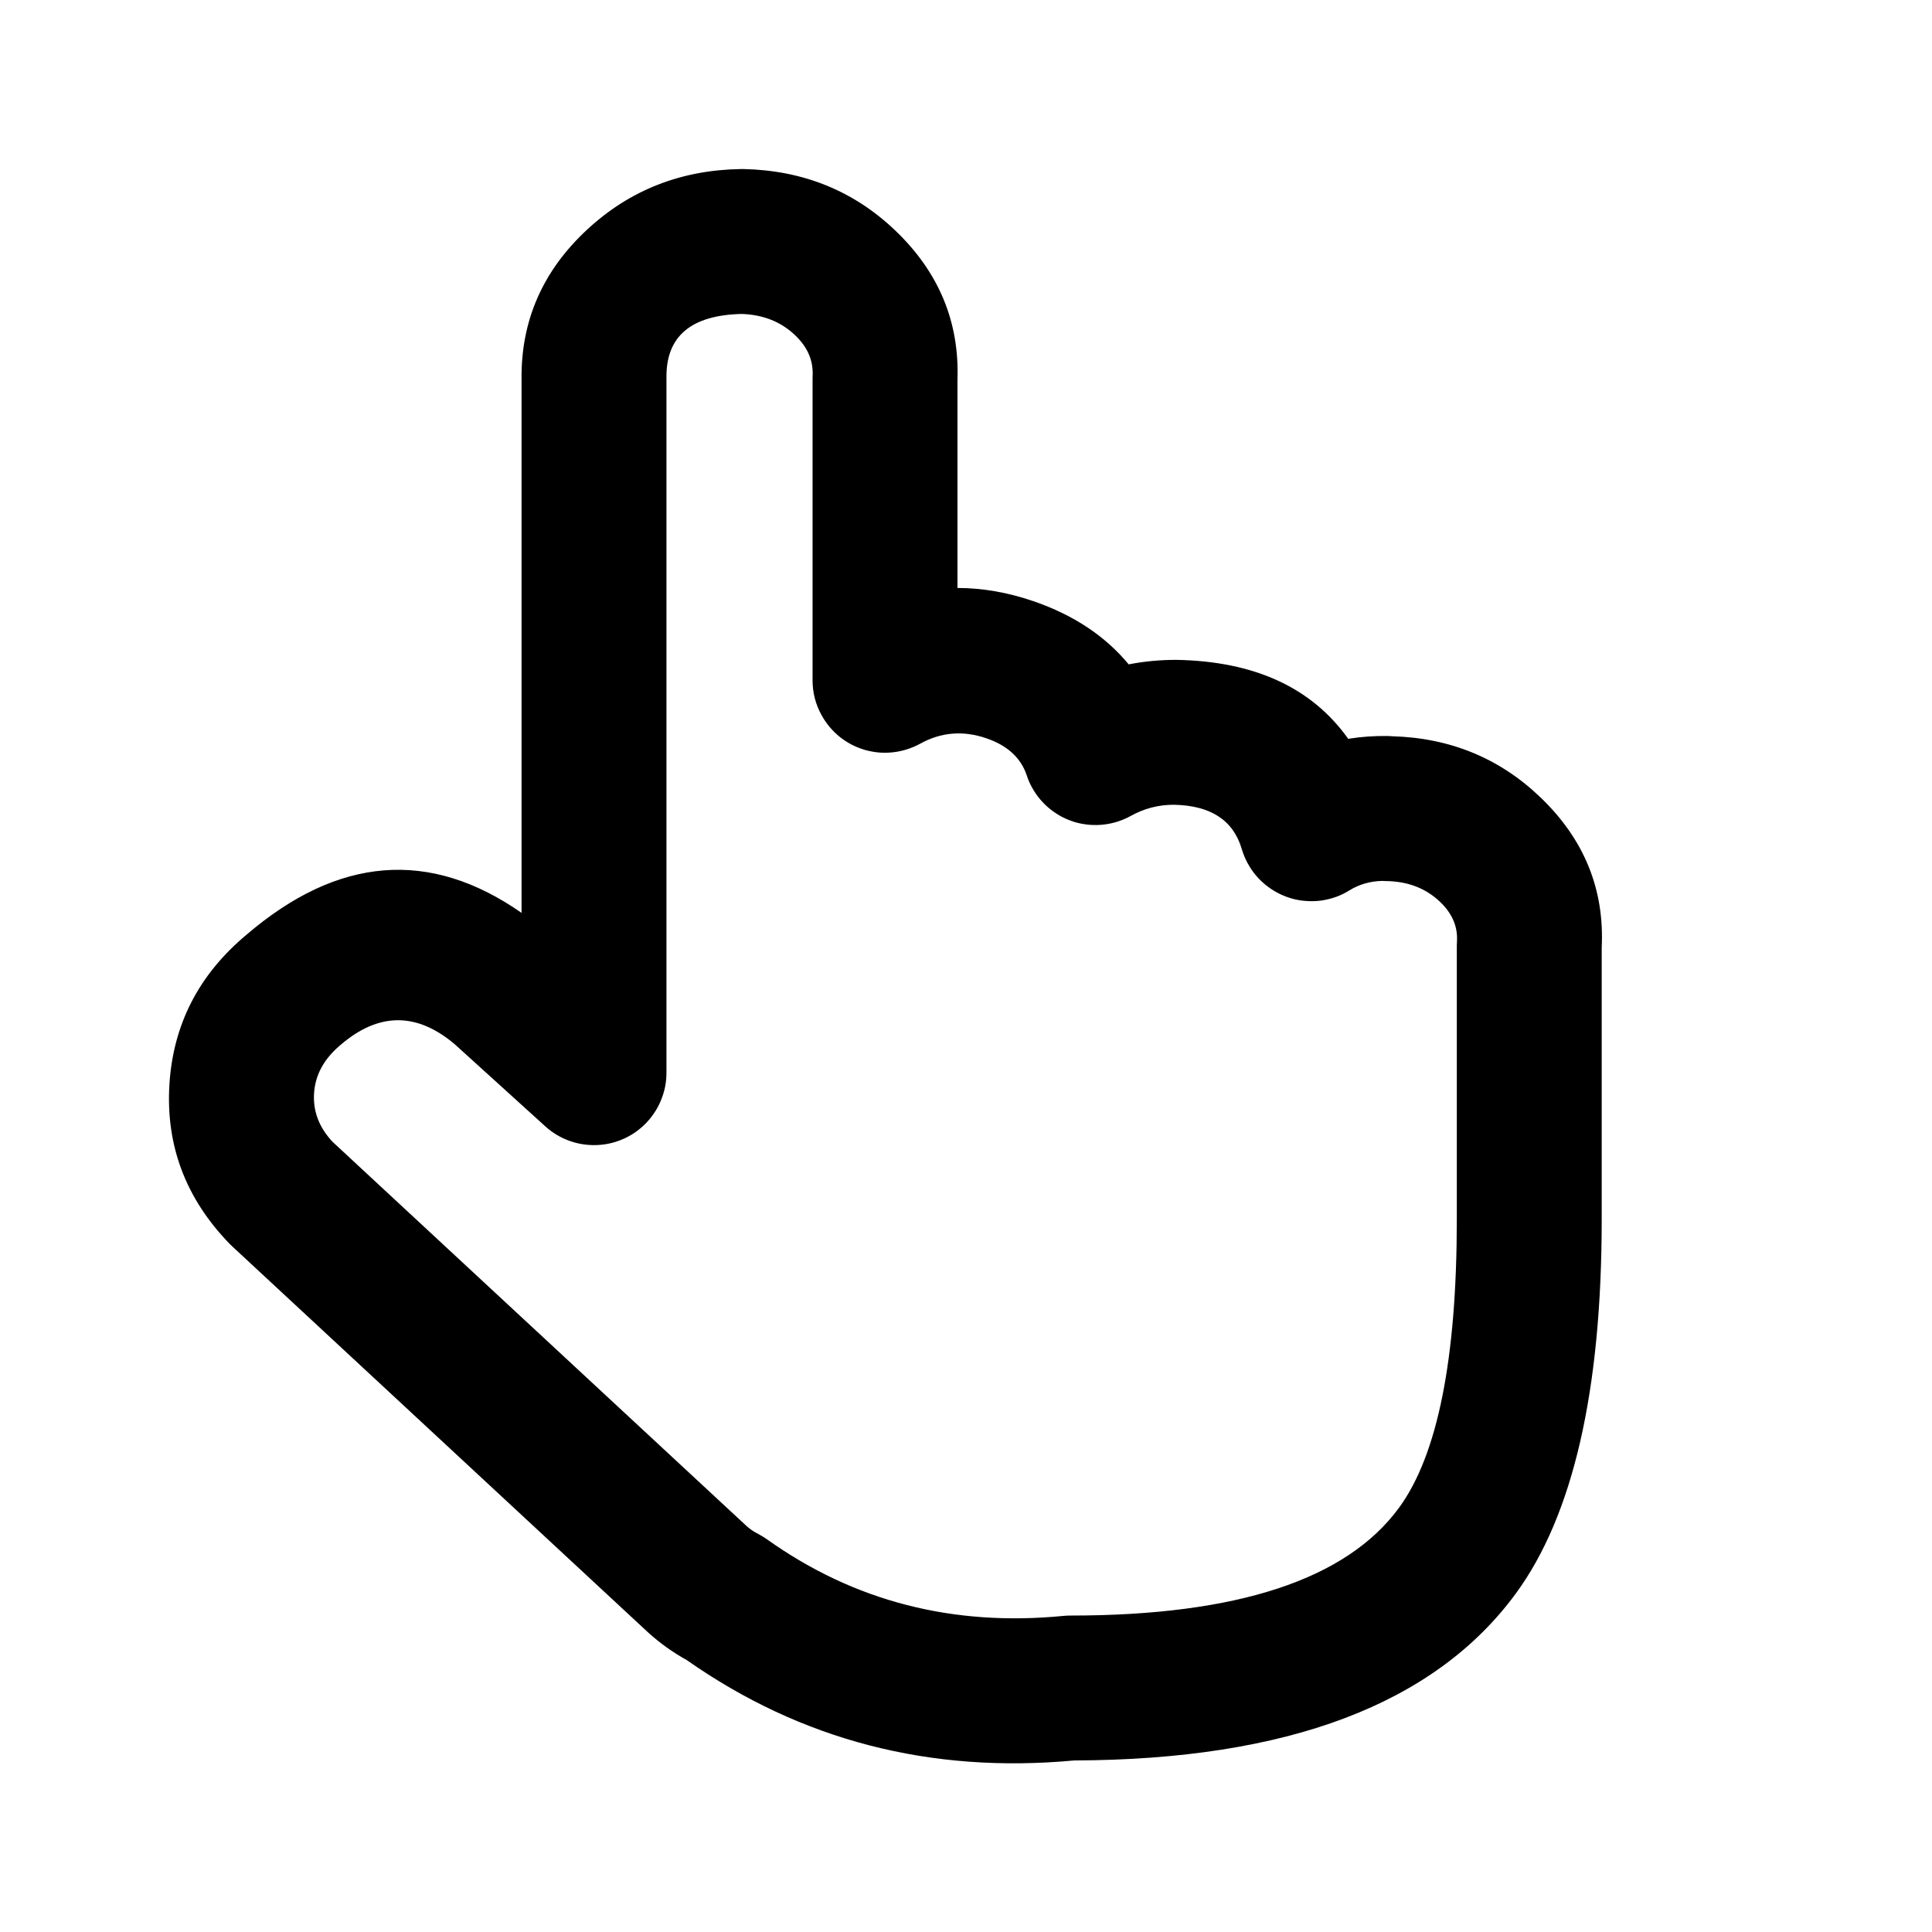 <svg xmlns="http://www.w3.org/2000/svg" xmlns:xlink="http://www.w3.org/1999/xlink" fill="none" version="1.1" width="24" height="24" viewBox="0 0 24 24"><g><g><g><path d="M17.295,9.146Q18.378,9.177,19.137,9.906Q19.95,10.686,19.897,11.77L19.897,15.148Q19.897,18.339,18.831,19.794Q17.319,21.857,13.344,21.869Q10.664,22.118,8.531,20.622Q8.27,20.478,8.047,20.275L2.885,15.483Q2.867,15.467,2.85,15.449Q2.038,14.61,2.104,13.481Q2.17,12.358,3.059,11.614Q4.769,10.147,6.479,11.34L6.479,4.712Q6.466,3.617,7.298,2.848Q8.09,2.116,9.206,2.1Q9.223,2.1,9.239,2.1Q10.351,2.125,11.125,2.867Q11.932,3.64,11.894,4.718L11.894,7.304Q12.359,7.304,12.84,7.469Q13.584,7.725,14.021,8.253Q14.307,8.197,14.611,8.197Q16.068,8.222,16.748,9.178Q16.987,9.139,17.239,9.143Q17.267,9.144,17.295,9.146ZM17.171,10.943Q16.945,10.948,16.762,11.061Q16.687,11.108,16.604,11.139Q16.521,11.169,16.433,11.184Q16.345,11.198,16.257,11.194Q16.168,11.191,16.082,11.171Q15.996,11.15,15.915,11.113Q15.835,11.076,15.763,11.024Q15.691,10.972,15.631,10.908Q15.57,10.843,15.524,10.767Q15.46,10.664,15.426,10.548Q15.268,10.009,14.58,9.997Q14.296,9.997,14.046,10.136Q13.968,10.179,13.884,10.206Q13.799,10.233,13.711,10.243Q13.623,10.253,13.535,10.246Q13.447,10.239,13.361,10.215Q13.276,10.19,13.197,10.15Q13.119,10.109,13.049,10.054Q12.98,9.999,12.922,9.931Q12.865,9.864,12.822,9.786Q12.781,9.713,12.755,9.633Q12.646,9.306,12.255,9.172Q11.821,9.022,11.43,9.239Q11.352,9.281,11.268,9.308Q11.183,9.335,11.095,9.345Q11.007,9.355,10.919,9.348Q10.831,9.34,10.745,9.316Q10.66,9.291,10.581,9.251Q10.503,9.21,10.433,9.155Q10.364,9.099,10.307,9.032Q10.25,8.964,10.207,8.886Q10.094,8.683,10.094,8.451L10.094,4.701Q10.094,4.682,10.095,4.662Q10.107,4.384,9.879,4.166Q9.616,3.914,9.215,3.9Q8.27,3.921,8.279,4.69L8.279,13.325Q8.279,13.414,8.262,13.501Q8.244,13.588,8.21,13.67Q8.177,13.752,8.127,13.825Q8.078,13.899,8.015,13.962Q7.953,14.024,7.879,14.074Q7.805,14.123,7.723,14.157Q7.641,14.191,7.555,14.208Q7.468,14.225,7.379,14.225Q7.211,14.225,7.055,14.165Q6.899,14.105,6.774,13.992L5.65,12.973Q4.94,12.371,4.231,12.98Q3.921,13.239,3.901,13.586Q3.882,13.917,4.13,14.183L9.272,18.955Q9.334,19.012,9.42,19.056Q9.476,19.086,9.528,19.122Q11.147,20.276,13.213,20.073Q13.257,20.069,13.301,20.069Q16.398,20.069,17.379,18.73Q18.097,17.75,18.097,15.148L18.097,11.746Q18.097,11.72,18.099,11.693Q18.115,11.42,17.891,11.205Q17.624,10.949,17.215,10.945Q17.193,10.944,17.171,10.943Z" fill-rule="evenodd" fill="#000000" fill-opacity="1"/></g></g></g></svg>
